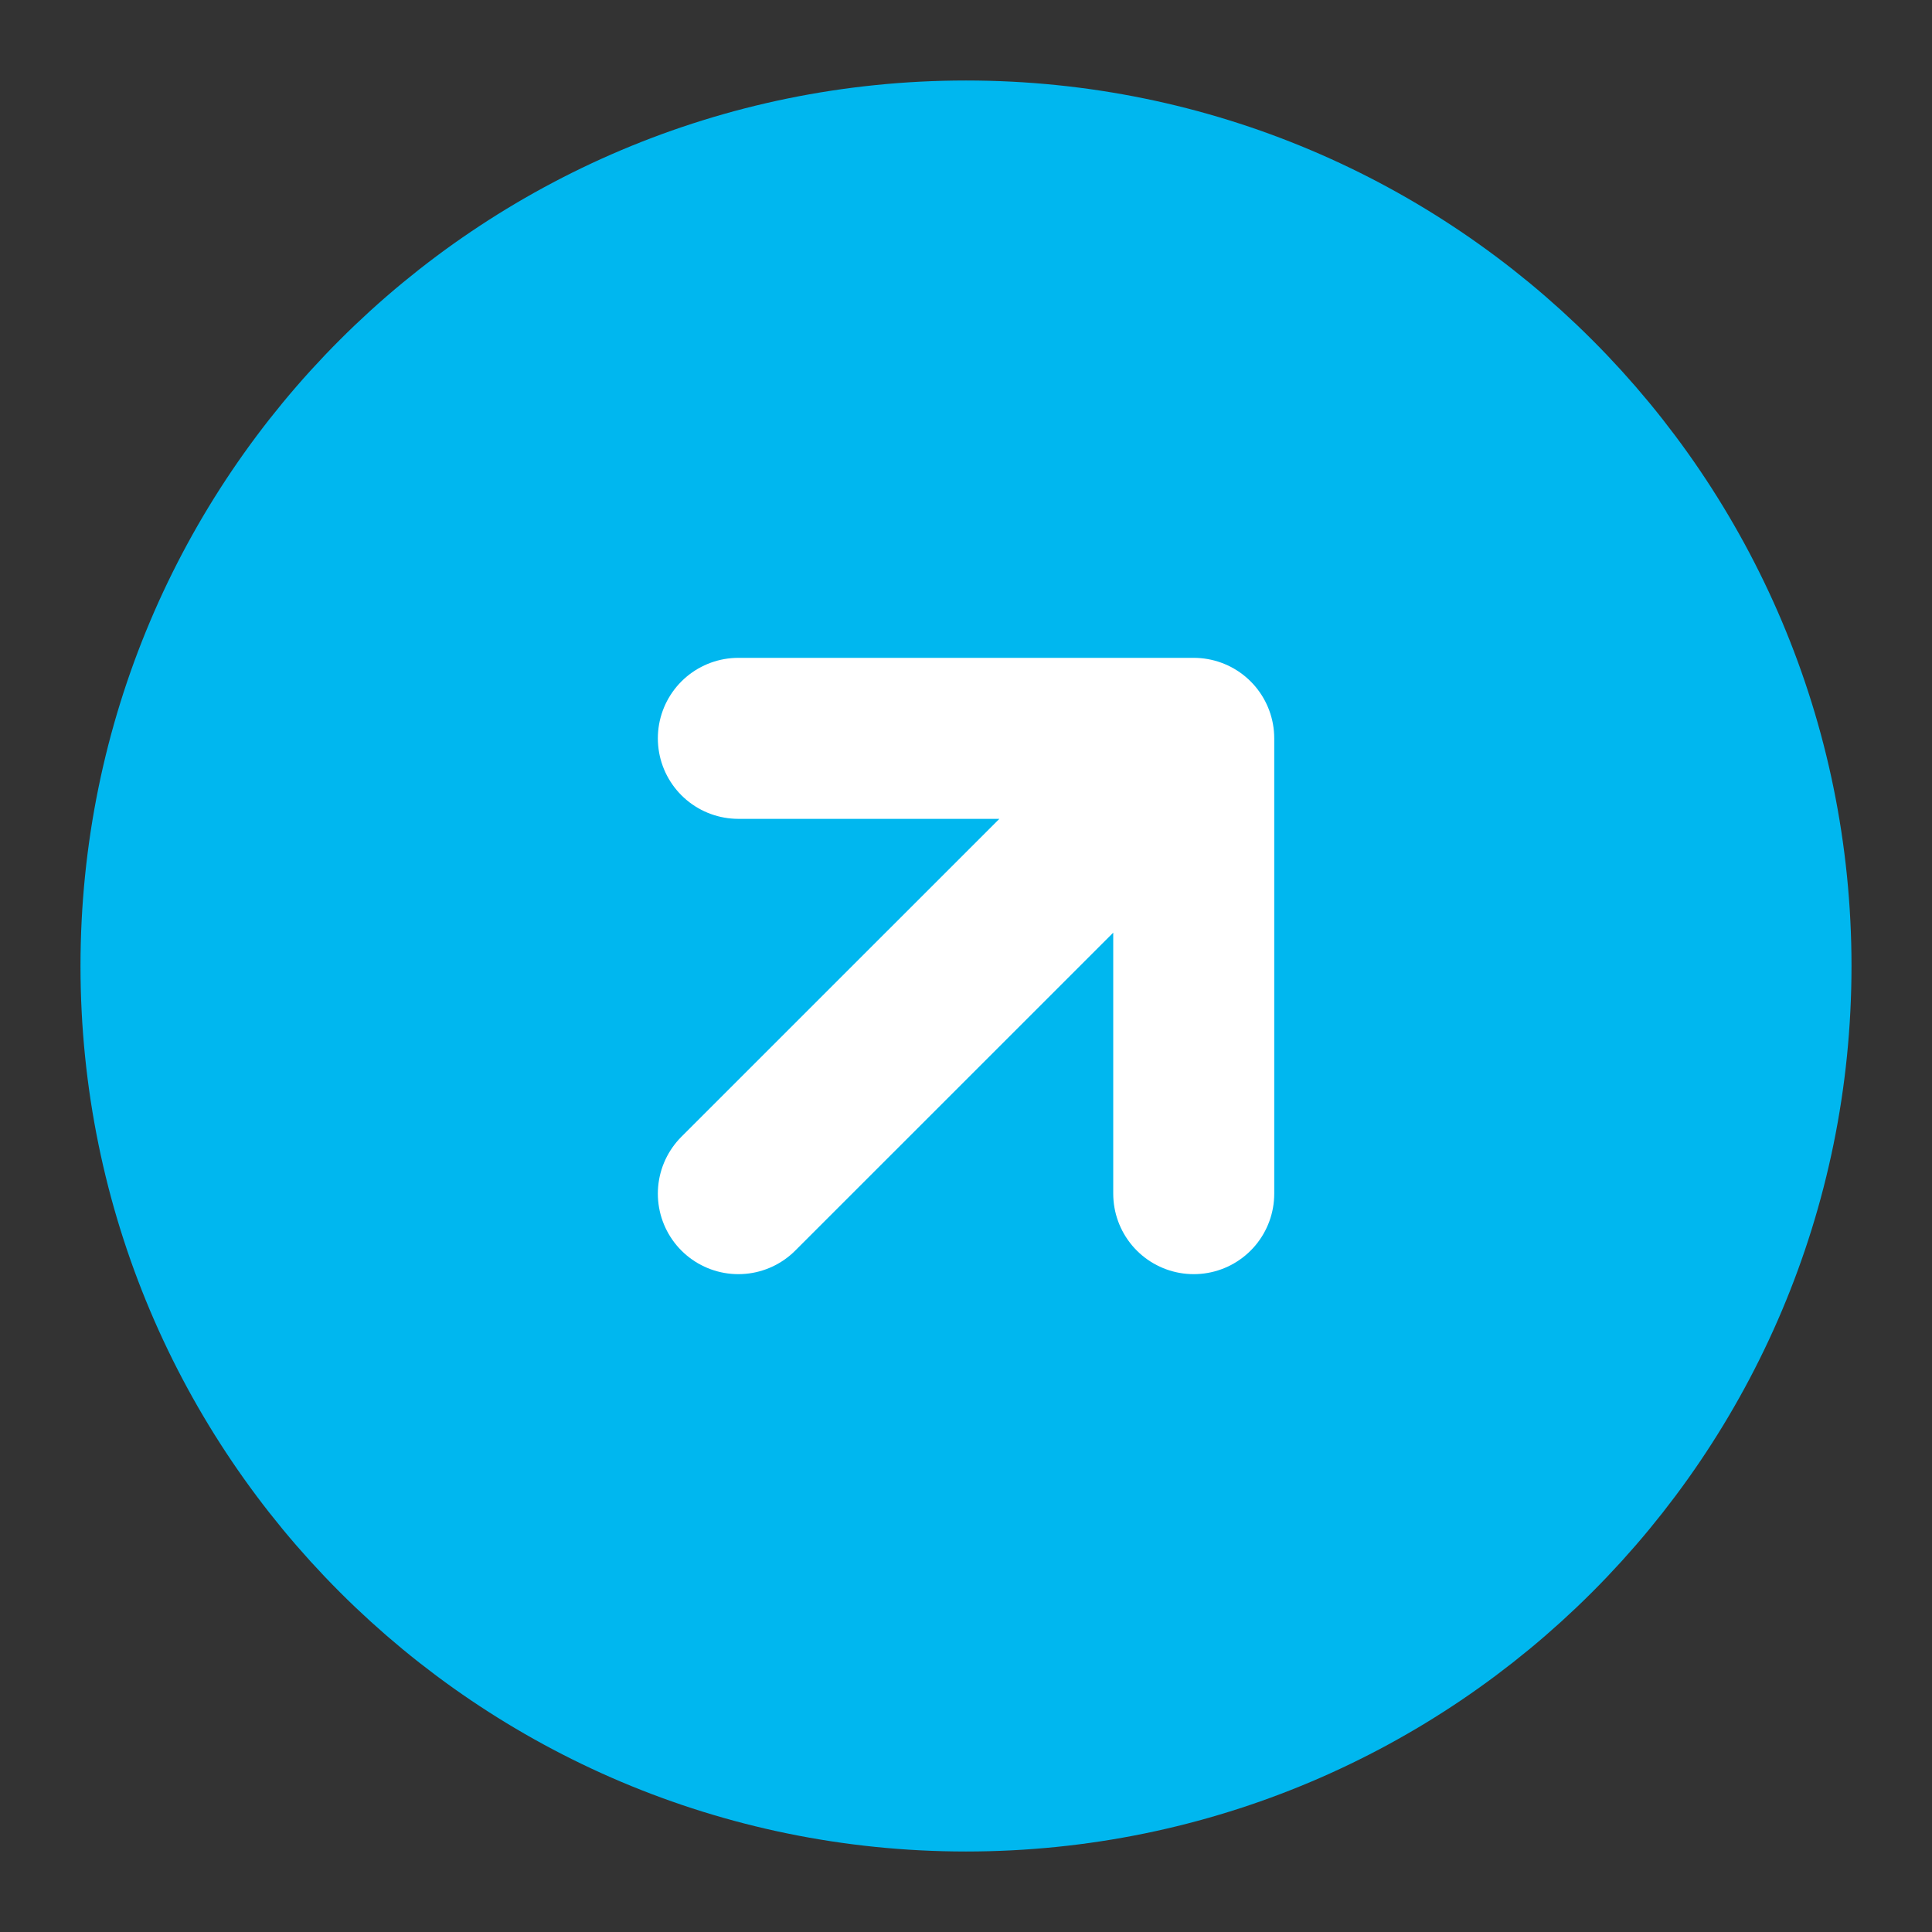 <svg width="24" height="24" viewBox="0 0 24 24" fill="none" xmlns="http://www.w3.org/2000/svg">
<rect x="0" y="0" width="24" height="24" fill="#333333" stroke="none"/>
<path d="M12 22C17.523 22 22 17.523 22 12C22 6.477 17.523 2 12 2C6.477 2 2 6.477 2 12C2 17.523 6.477 22 12 22Z" fill="#00B7EF" stroke="#00B7EF" stroke-width="2" stroke-linecap="round" stroke-linejoin="round"/>
<path d="M9.172 14.828L14.829 9.172M14.829 9.172V14.828M14.829 9.172H9.172" stroke="white" stroke-width="2" stroke-linecap="round" stroke-linejoin="round"/>
</svg>
